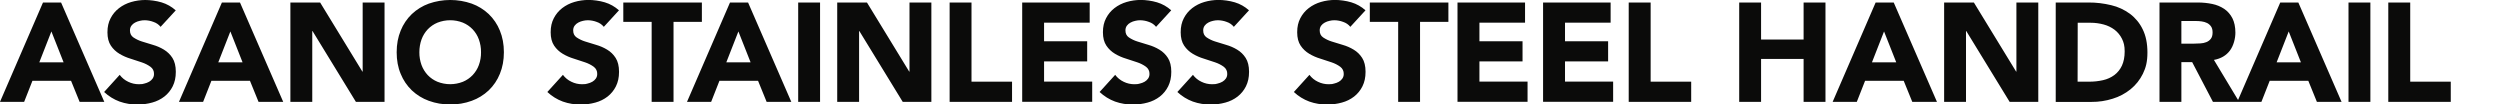 <svg viewBox="0 0 4285.6 179" xmlns="http://www.w3.org/2000/svg"><path d="m73.7 4.3h31l74.1 170.3h-42.3l-14.7-36.1h-66.2l-14.2 36.1h-41.4zm14.4 49.6-20.7 52.9h41.6zm187.2-7.9c-3.2-4-7.5-6.9-12.4-8.5-4.7-1.8-9.7-2.7-14.8-2.8-2.8 0-5.7.3-8.4 1-2.9.6-5.6 1.6-8.2 3-2.5 1.3-4.6 3.1-6.3 5.4-1.7 2.4-2.5 5.3-2.4 8.2 0 5.1 1.9 9.1 5.8 11.8 4.5 3 9.4 5.4 14.6 7 5.9 1.9 12.1 3.8 18.9 5.8 6.6 1.9 13 4.6 18.9 8.2s10.9 8.4 14.6 14.2c3.8 5.9 5.8 13.9 5.8 23.8s-1.8 17.7-5.3 24.8c-3.4 6.9-8.3 12.9-14.3 17.6-6.2 4.8-13.4 8.3-20.9 10.3-8.2 2.3-16.6 3.4-25.1 3.4-10.5.1-20.9-1.6-30.8-5.1-9.8-3.6-18.8-9.2-26.5-16.4l26.7-29.4c3.8 5.1 8.8 9.2 14.6 11.9 5.7 2.8 11.9 4.2 18.2 4.2s6.2-.4 9.3-1.1c3-.7 5.8-1.7 8.4-3.2 2.4-1.4 4.5-3.3 6-5.5 1.6-2.4 2.4-5.1 2.3-7.9.2-4.8-2-9.3-5.9-12.1-4.5-3.3-9.5-5.8-14.8-7.6-5.9-2.1-12.3-4.2-19.2-6.3-6.7-2-13.2-4.8-19.2-8.4-5.9-3.5-11-8.3-14.8-14-3.9-5.8-5.9-13.4-5.9-22.9s1.8-17.2 5.4-24.1c3.5-6.8 8.4-12.7 14.4-17.3 6.2-4.8 13.3-8.3 20.8-10.5 7.9-2.3 16.1-3.5 24.3-3.5s18.9 1.4 27.9 4.1 17.3 7.4 24.3 13.7zm105.1-41.7h31l74.1 170.3h-42.3l-14.7-36.1h-66.1l-14.2 36.1h-41.4zm14.5 49.6-20.7 52.9h41.6zm102.9-49.6h51l72.4 118.4h.5v-118.4h37.5v170.3h-49.1l-74.3-121.3h-.5v121.3h-37.5zm182.2 85.2c0-13.6 2.3-26 6.9-37.1 4.3-10.7 10.8-20.3 19.1-28.3 8.4-7.9 18.3-14 29.1-17.9 23.8-8.3 49.8-8.3 73.6 0 10.8 3.9 20.7 10 29.1 17.9 8.3 8 14.8 17.6 19.1 28.3 4.6 11.1 6.9 23.4 6.9 37.1s-2.3 26-6.9 37.1c-4.3 10.7-10.8 20.3-19.1 28.3-8.4 7.9-18.3 14-29.1 17.9-11.8 4.3-24.3 6.4-36.8 6.3-12.5.1-25-2-36.8-6.3-10.8-3.9-20.7-10-29.1-17.9-8.3-8-14.8-17.6-19.1-28.3-4.7-11.1-6.9-23.5-6.9-37.1zm38.9 0c-.1 7.5 1.2 15 3.7 22 2.4 6.4 6 12.3 10.7 17.3 4.7 4.9 10.4 8.8 16.7 11.4 14 5.5 29.5 5.5 43.5 0 6.3-2.6 12-6.5 16.7-11.4 4.7-5 8.4-10.9 10.7-17.3 2.6-7.1 3.8-14.5 3.7-22 .1-7.5-1.2-14.9-3.7-21.9-2.3-6.5-6-12.4-10.7-17.4-4.7-4.9-10.4-8.8-16.7-11.4-14-5.5-29.5-5.5-43.5 0-6.3 2.6-12 6.5-16.7 11.4-4.7 5-8.4 11-10.7 17.4-2.5 7-3.7 14.4-3.7 21.9zm316.2-43.5c-3.2-4-7.5-6.9-12.4-8.5-4.7-1.8-9.7-2.7-14.8-2.8-2.8 0-5.7.3-8.4 1-2.9.6-5.6 1.6-8.2 3-2.5 1.3-4.6 3.1-6.3 5.4-1.7 2.4-2.5 5.3-2.4 8.2 0 5.1 1.9 9.1 5.8 11.8 4.5 3 9.4 5.4 14.6 7 5.9 1.9 12.1 3.8 18.9 5.8 6.6 1.9 13 4.6 18.9 8.2 5.9 3.5 10.9 8.4 14.6 14.2 3.8 5.9 5.8 13.9 5.8 23.8s-1.8 17.7-5.3 24.8c-3.4 6.9-8.3 12.9-14.3 17.6-6.2 4.8-13.4 8.3-20.9 10.3-8.2 2.3-16.6 3.4-25.1 3.4-10.5.1-20.9-1.6-30.8-5.1-9.8-3.6-18.8-9.2-26.5-16.4l26.7-29.4c3.8 5.1 8.8 9.2 14.6 11.9 5.7 2.8 11.9 4.2 18.2 4.2s6.2-.4 9.3-1.1c3-.7 5.8-1.7 8.4-3.2 2.4-1.4 4.5-3.3 6-5.5 1.6-2.4 2.4-5.1 2.3-7.9.2-4.8-2-9.3-5.9-12.2-4.5-3.3-9.5-5.8-14.8-7.6-5.9-2.1-12.3-4.2-19.2-6.3-6.7-2-13.2-4.8-19.2-8.4-5.9-3.5-11-8.3-14.8-14-3.9-5.8-5.9-13.4-5.9-22.9s1.8-17.2 5.4-24.1c3.5-6.8 8.4-12.7 14.4-17.3 6.2-4.8 13.3-8.3 20.8-10.5 7.9-2.3 16.1-3.5 24.3-3.5s18.9 1.4 27.9 4.1 17.3 7.4 24.3 13.7zm82-8.5h-48.6v-33.2h134.7v33.2h-48.6v137.1h-37.5zm134.3-33.2h31l74.1 170.3h-42.3l-14.7-36.1h-66.2l-14.2 36.1h-41.4zm14.4 49.6-20.7 52.9h41.6zm102.5-49.6h37.5v170.3h-37.5zm66.9 0h51l72.4 118.4h.5v-118.4h37.5v170.3h-49.1l-74.3-121.3h-.5v121.3h-37.5zm192.7 0h37.5v135.7h69.5v34.6h-107zm124.4 0h115.7v34.6h-78.2v31.8h73.9v34.6h-73.9v34.6h82.5v34.6h-120zm229.5 41.7c-3.2-4-7.5-6.9-12.4-8.5-4.7-1.8-9.7-2.7-14.8-2.8-2.8 0-5.7.3-8.4 1-2.9.6-5.6 1.6-8.2 3-2.5 1.3-4.6 3.1-6.3 5.4-1.7 2.4-2.5 5.3-2.4 8.2 0 5.1 1.9 9.1 5.8 11.8 4.5 3 9.4 5.4 14.6 7 5.9 1.9 12.1 3.8 18.9 5.8 6.6 1.9 13 4.6 18.9 8.2 5.9 3.5 10.9 8.4 14.6 14.2 3.8 5.9 5.8 13.9 5.8 23.8s-1.8 17.7-5.3 24.8c-3.4 6.9-8.3 12.9-14.3 17.6-6.2 4.8-13.4 8.3-20.9 10.3-8.2 2.3-16.6 3.4-25.1 3.4-10.5.1-20.9-1.6-30.8-5.1-9.8-3.6-18.8-9.2-26.5-16.4l26.7-29.4c3.8 5.1 8.8 9.2 14.6 11.9 5.7 2.8 11.9 4.2 18.2 4.2s6.2-.4 9.3-1.1c3-.7 5.8-1.7 8.4-3.2 2.4-1.4 4.5-3.3 6-5.5 1.6-2.4 2.4-5.1 2.3-7.9.2-4.8-2-9.3-5.9-12.2-4.5-3.3-9.5-5.8-14.8-7.6-5.9-2.1-12.3-4.2-19.2-6.3-6.7-2-13.2-4.8-19.2-8.4-5.9-3.5-11-8.3-14.8-14-3.9-5.8-5.9-13.4-5.9-22.9s1.8-17.2 5.4-24.1c3.5-6.8 8.4-12.7 14.4-17.3 6.2-4.8 13.3-8.3 20.8-10.5 7.9-2.3 16.1-3.5 24.3-3.5s18.9 1.4 27.9 4.1 17.3 7.4 24.3 13.7zm133.3 0c-3.2-4-7.5-6.9-12.4-8.5-4.7-1.8-9.7-2.7-14.8-2.8-2.8 0-5.7.3-8.4 1-2.9.6-5.6 1.6-8.2 3-2.5 1.3-4.6 3.1-6.3 5.4-1.7 2.4-2.5 5.3-2.4 8.2 0 5.1 1.9 9.1 5.8 11.8 4.5 3 9.4 5.4 14.6 7 5.9 1.9 12.1 3.8 18.9 5.8 6.6 1.9 13 4.6 18.9 8.2 5.9 3.5 10.9 8.4 14.6 14.2 3.8 5.9 5.8 13.9 5.8 23.8s-1.8 17.7-5.3 24.8c-3.4 6.9-8.3 12.9-14.3 17.6-6.2 4.8-13.4 8.3-20.9 10.3-8.2 2.3-16.6 3.4-25.1 3.4-10.5.1-20.9-1.6-30.8-5.1-9.8-3.6-18.8-9.2-26.5-16.4l26.7-29.4c3.8 5.1 8.8 9.2 14.6 11.9 5.7 2.8 11.9 4.2 18.2 4.2s6.2-.4 9.3-1.1c3-.7 5.8-1.7 8.4-3.2 2.4-1.4 4.5-3.3 6-5.5 1.6-2.4 2.4-5.1 2.3-7.9.2-4.8-2-9.3-5.9-12.2-4.5-3.3-9.5-5.8-14.8-7.6-5.9-2.1-12.3-4.2-19.2-6.3-6.7-2-13.2-4.8-19.2-8.4-5.9-3.5-11-8.3-14.8-14-3.9-5.8-5.9-13.4-5.9-22.9s1.8-17.2 5.4-24.1c3.5-6.8 8.4-12.7 14.4-17.3 6.2-4.8 13.3-8.3 20.8-10.5 7.9-2.3 16.1-3.5 24.3-3.5s18.9 1.4 27.9 4.1 17.3 7.4 24.3 13.7zm199.7 0c-3.2-4-7.5-6.9-12.4-8.5-4.7-1.8-9.7-2.7-14.8-2.8-2.8 0-5.7.3-8.4 1-2.9.6-5.6 1.6-8.2 3-2.5 1.3-4.6 3.1-6.3 5.4-1.7 2.4-2.5 5.3-2.4 8.2 0 5.1 1.9 9.1 5.8 11.8 4.5 3 9.4 5.4 14.6 7 5.9 1.9 12.1 3.8 18.9 5.8 6.6 1.9 13 4.6 18.9 8.2 5.9 3.5 10.9 8.4 14.6 14.2 3.8 5.9 5.8 13.9 5.8 23.8s-1.8 17.7-5.3 24.8c-3.4 6.9-8.3 12.9-14.3 17.6-6.2 4.8-13.4 8.3-20.9 10.3-8.2 2.3-16.6 3.4-25.1 3.4-10.5.1-20.9-1.6-30.8-5.1-9.8-3.6-18.8-9.2-26.5-16.4l26.7-29.4c3.8 5.1 8.8 9.2 14.6 11.9 5.7 2.8 11.9 4.2 18.2 4.2s6.2-.4 9.3-1.1c3-.7 5.8-1.7 8.4-3.2 2.4-1.4 4.5-3.3 6-5.5 1.6-2.4 2.4-5.1 2.3-7.9.2-4.8-2-9.3-5.9-12.2-4.5-3.3-9.5-5.8-14.8-7.6-5.9-2.1-12.3-4.2-19.2-6.3-6.7-2-13.2-4.8-19.2-8.4-5.9-3.5-11-8.3-14.8-14-3.9-5.8-5.9-13.4-5.9-22.9s1.8-17.2 5.4-24.1c3.5-6.8 8.4-12.7 14.4-17.3 6.2-4.8 13.3-8.3 20.8-10.5 7.9-2.3 16.1-3.5 24.3-3.5s18.9 1.4 27.9 4.1 17.3 7.4 24.3 13.7zm82-8.5h-48.6v-33.2h134.7v33.2h-48.6v137.1h-37.5zm101.8-33.2h115.7v34.6h-78.2v31.8h73.9v34.6h-73.9v34.6h82.5v34.6h-120.1v-170.2zm146.7 0h115.7v34.6h-78.2v31.8h73.9v34.6h-73.9v34.6h82.5v34.6h-120.1v-170.2zm146.8 0h37.5v135.7h69.5v34.6h-107.1v-170.3zm189.3 0h37.5v63.5h72.9v-63.5h37.5v170.3h-37.5v-73.6h-72.9v73.6h-37.5zm233.9 0h31l74.1 170.3h-42.3l-14.7-36.1h-66.2l-14.2 36.1h-41.4l73.7-170.3zm14.4 49.6-20.7 52.9h41.6zm103-49.6h51l72.4 118.4h.5v-118.4h37.5v170.3h-49.1l-74.3-121.3h-.5v121.3h-37.5zm191.3 0h56.3c13.1-.1 26.1 1.5 38.9 4.6 11.6 2.7 22.5 7.8 32.1 14.8 9.3 7 16.8 16.1 21.8 26.6 5.4 10.9 8.1 24.1 8.1 39.7s-2.6 25.9-7.8 36.5c-5 10.2-12.2 19.3-21.1 26.5-9.1 7.3-19.4 12.8-30.6 16.2-11.7 3.7-24 5.6-36.3 5.5h-61.4zm37.5 135.7h19.5c8.1.1 16.2-.8 24.2-2.6 7-1.6 13.6-4.5 19.4-8.8 5.6-4.2 10-9.8 12.9-16.1 3.1-6.7 4.7-14.8 4.7-24.4s-1.6-15.6-4.7-21.8c-3-6-7.3-11.2-12.6-15.3-5.6-4.2-11.9-7.2-18.6-9-7.3-2-14.9-3-22.5-3h-22.1zm140.3-135.7h65.9c8.3 0 16.6.8 24.7 2.5 7.3 1.5 14.2 4.3 20.4 8.4 5.9 4 10.7 9.5 14 15.9 3.4 6.7 5.2 15 5.2 24.9s-3.1 22.3-9.4 30.7-15.4 13.8-27.4 16l43.3 71.9h-45l-35.6-68.1h-18.5v68.1h-37.5v-170.3zm37.5 70.5h22.1c3.4 0 6.9-.1 10.7-.4 3.5-.2 7-.9 10.2-2.2 3-1.2 5.6-3.1 7.6-5.7s3-6.2 3-10.8-.9-7.8-2.6-10.3-4-4.5-6.7-5.9c-3-1.4-6.1-2.4-9.4-2.8-3.4-.5-6.9-.7-10.3-.7h-24.5v38.8zm169.6-70.5h31l74.1 170.3h-42.3l-14.7-36.1h-66.2l-14.2 36.1h-41.4l73.7-170.3zm14.5 49.6-20.7 52.9h41.6zm102.5-49.6h37.5v170.3h-37.5zm68.3 0h37.5v135.7h69.5v34.6h-107.1v-170.3z" fill="#0b0b0a"/></svg>